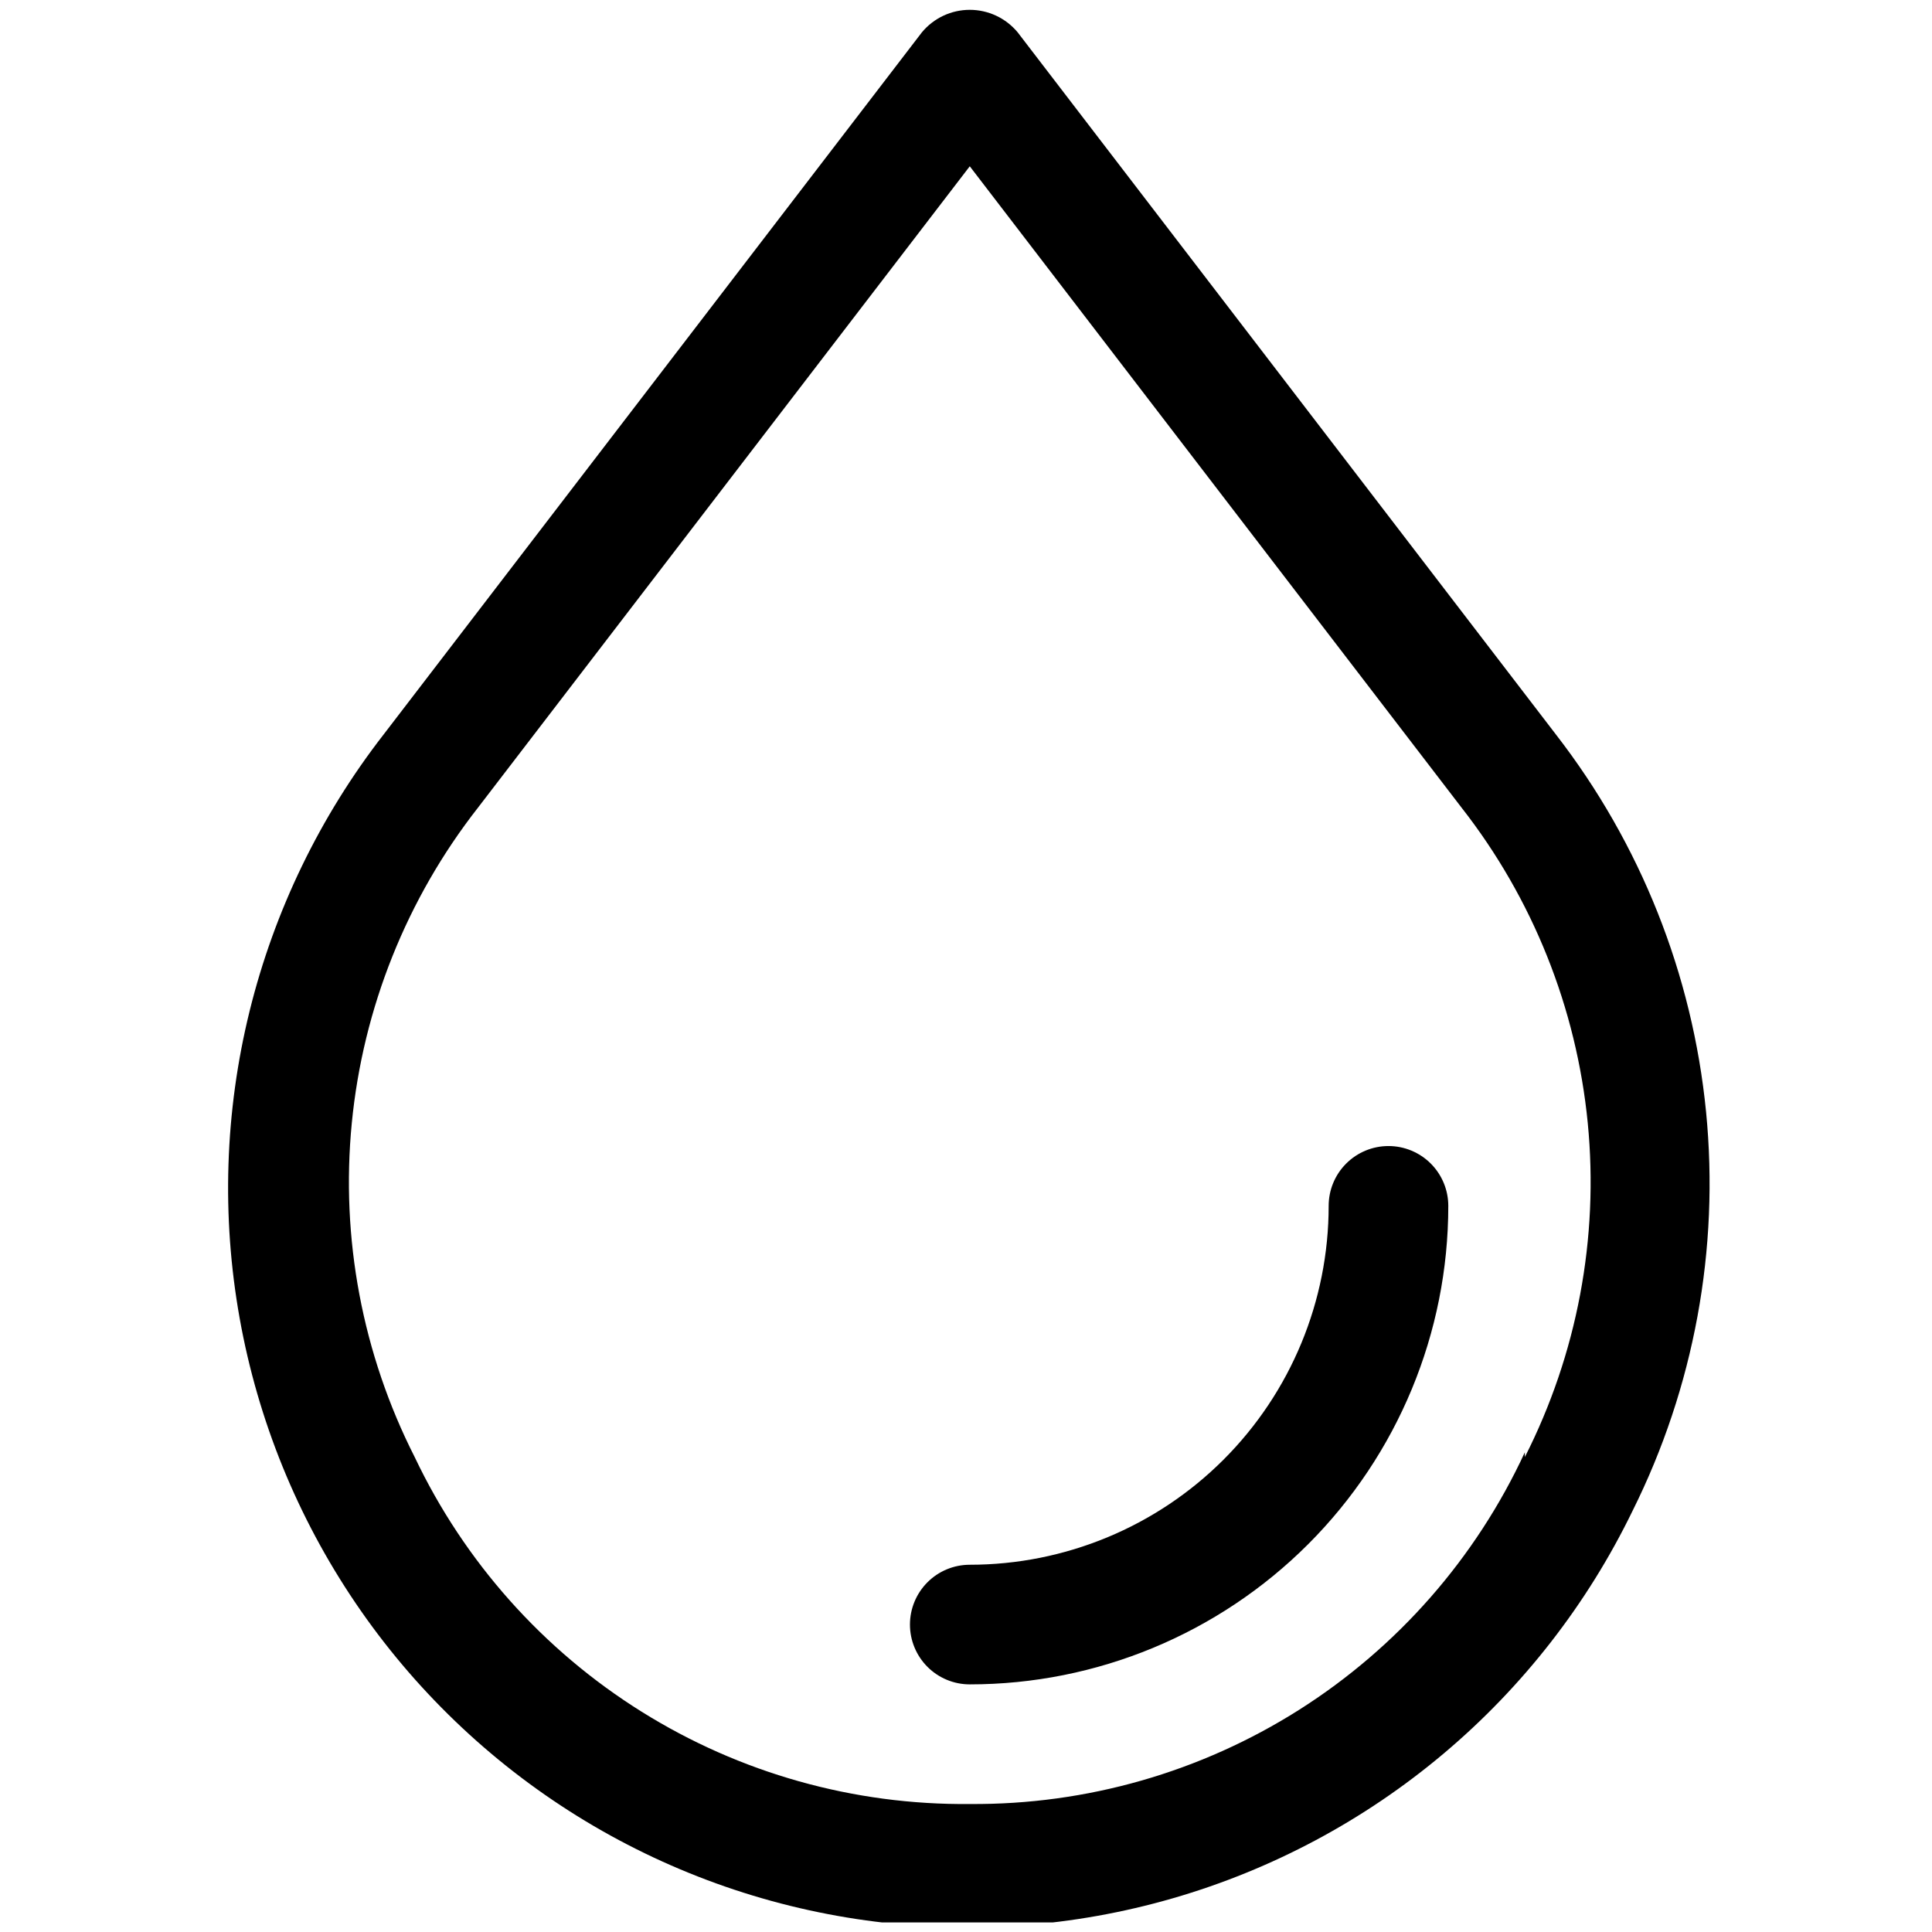 <svg width="101" height="101" viewBox="0 0 101 101" fill="none" xmlns="http://www.w3.org/2000/svg">
<g clip-path="url(#clip0_424_31687)">
<path d="M81.341 38.399L53.199 1.688C52.893 1.321 52.511 1.025 52.079 0.822C51.646 0.619 51.175 0.514 50.697 0.514C50.219 0.514 49.748 0.619 49.315 0.822C48.883 1.025 48.501 1.321 48.196 1.688L20.053 38.399C16.731 42.675 14.345 47.601 13.048 52.859C11.752 58.116 11.575 63.587 12.529 68.918C13.483 74.248 15.546 79.318 18.585 83.8C21.624 88.282 25.57 92.075 30.169 94.934C34.768 97.793 39.916 99.653 45.28 100.395C50.644 101.137 56.103 100.743 61.306 99.239C66.507 97.736 71.335 95.156 75.476 91.667C79.618 88.178 82.979 83.858 85.344 78.987C88.563 72.53 89.896 65.296 89.188 58.116C88.48 50.936 85.76 44.102 81.341 38.399ZM79.715 75.922C77.156 81.451 73.058 86.125 67.912 89.386C62.766 92.646 56.789 94.356 50.697 94.309C44.634 94.37 38.679 92.695 33.538 89.481C28.396 86.267 24.281 81.649 21.679 76.172C18.944 70.783 17.803 64.725 18.391 58.71C18.978 52.695 21.268 46.972 24.994 42.214L50.697 8.693L76.401 42.214C80.126 46.972 82.416 52.695 83.004 58.71C83.591 64.725 82.45 70.783 79.715 76.172V75.922ZM75.713 63.039C75.713 69.674 73.077 76.037 68.386 80.728C63.694 85.419 57.332 88.055 50.697 88.055C49.868 88.055 49.072 87.725 48.486 87.139C47.9 86.552 47.57 85.757 47.57 84.928C47.57 84.098 47.9 83.303 48.486 82.717C49.072 82.13 49.868 81.801 50.697 81.801C55.673 81.801 60.445 79.824 63.964 76.306C67.482 72.787 69.459 68.015 69.459 63.039C69.459 62.21 69.788 61.414 70.375 60.828C70.961 60.242 71.756 59.912 72.586 59.912C73.415 59.912 74.21 60.242 74.797 60.828C75.383 61.414 75.713 62.21 75.713 63.039Z" fill="black"/>
</g>
<defs>
<clipPath id="clip0_424_31687">
<rect width="100" height="100" fill="white" transform="translate(0.667 0.5)"/>
</clipPath>
</defs>
</svg>
